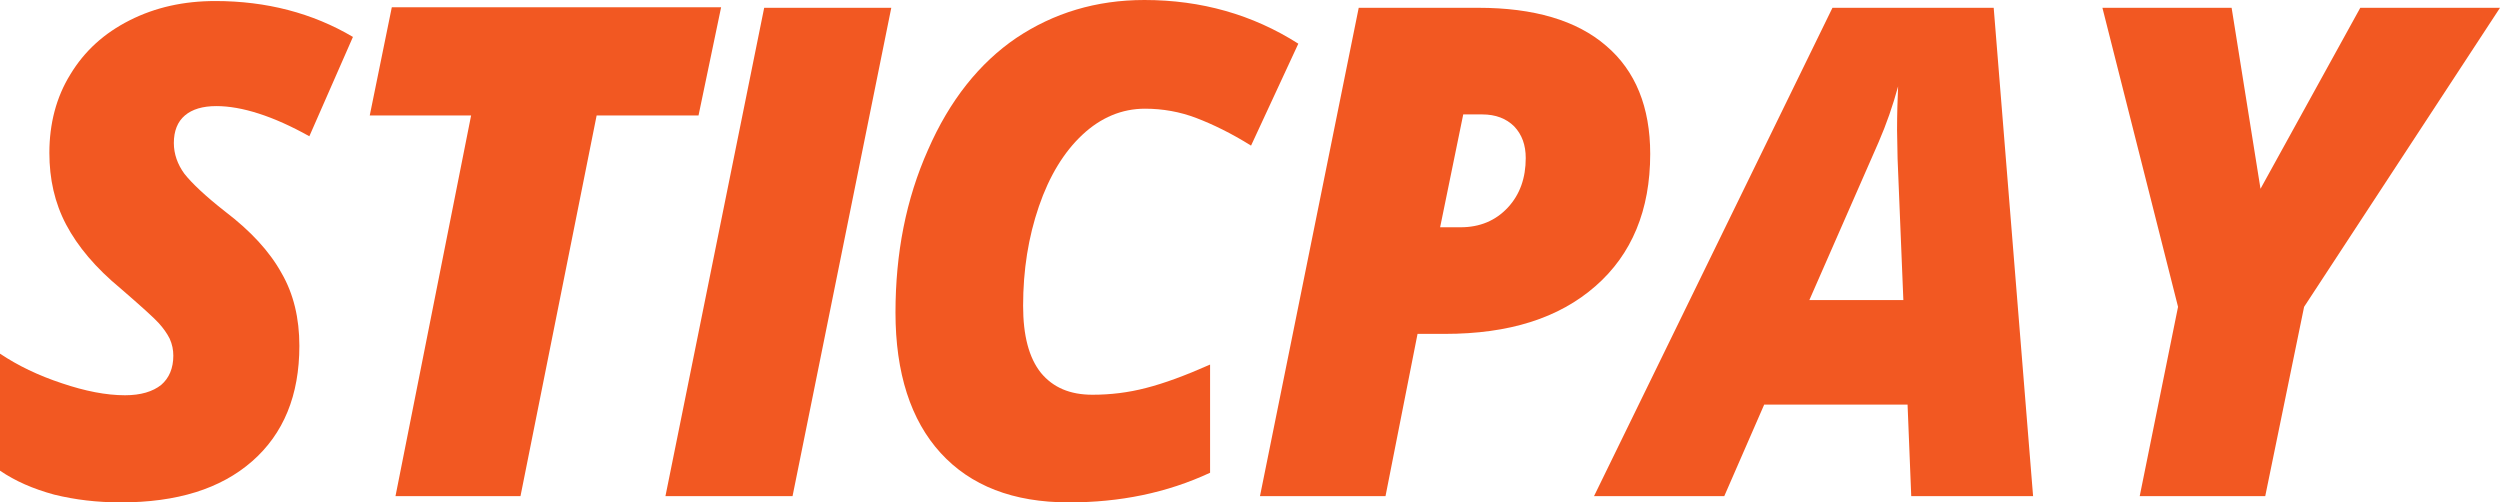<?xml version="1.0" encoding="UTF-8"?> <svg xmlns="http://www.w3.org/2000/svg" width="418" height="84" viewBox="0 0 418 84" fill="none"><path d="M50.055 57.826C50.055 66.087 47.42 72.522 42.151 77.131C36.882 81.739 29.594 84 20.198 84C16.246 84 12.558 83.565 9.045 82.696C5.532 81.739 2.547 80.435 0 78.696V59.131C2.986 61.131 6.41 62.783 10.362 64.087C14.226 65.391 17.739 66.087 20.9 66.087C23.534 66.087 25.554 65.478 26.959 64.348C28.276 63.218 28.979 61.565 28.979 59.478C28.979 58.522 28.803 57.565 28.364 56.609C27.925 55.739 27.311 54.87 26.52 54C25.73 53.131 23.622 51.218 20.198 48.261C15.982 44.783 12.997 41.218 11.065 37.565C9.133 33.913 8.255 29.913 8.255 25.565C8.255 20.696 9.396 16.261 11.767 12.435C14.138 8.522 17.387 5.565 21.69 3.391C25.993 1.218 30.735 0.174 36.004 0.174C44.522 0.174 52.25 2.174 59.012 6.174L51.723 22.783C45.664 19.392 40.395 17.739 36.18 17.739C33.897 17.739 32.14 18.261 30.911 19.305C29.681 20.348 29.067 21.913 29.067 23.913C29.067 25.739 29.681 27.478 30.823 29.044C32.053 30.609 34.336 32.783 37.673 35.392C41.888 38.609 45.049 42 47.069 45.652C49.089 49.131 50.055 53.218 50.055 57.826Z" fill="#F25822"></path><path d="M87.025 82.956H66.125L78.77 19.304H61.822L65.51 1.217H120.57L116.794 19.304H99.758L87.025 82.956Z" fill="#F25822"></path><path d="M111.262 82.956L127.771 1.304H149.022L132.513 82.956H111.262Z" fill="#F25822"></path><path d="M191.437 18.174C187.573 18.174 184.061 19.652 180.987 22.522C177.914 25.391 175.455 29.391 173.698 34.522C171.942 39.652 171.064 45.13 171.064 51.13C171.064 56.087 172.03 59.826 174.05 62.348C176.069 64.783 178.879 66 182.656 66C185.641 66 188.627 65.652 191.613 64.87C194.686 64.087 198.199 62.783 202.326 60.956V79.043C195.037 82.435 187.222 84 178.704 84C169.395 84 162.282 81.217 157.277 75.739C152.271 70.261 149.725 62.348 149.725 52.261C149.725 42.348 151.481 33.304 155.169 25.044C158.77 16.783 163.775 10.522 169.922 6.348C176.157 2.174 183.27 0 191.349 0C200.833 0 209.439 2.435 217.079 7.304L209.176 24.348C205.839 22.261 202.765 20.783 200.043 19.739C197.321 18.696 194.423 18.174 191.437 18.174Z" fill="#F25822"></path><path d="M275.915 25.739C275.915 35.13 272.842 42.522 266.782 47.826C260.635 53.217 252.293 55.826 241.579 55.826H237.013L231.656 82.956H210.668L227.178 1.304H247.2C256.42 1.304 263.621 3.391 268.539 7.652C273.456 11.826 275.915 17.913 275.915 25.739ZM240.789 38H244.214C247.463 38 250.097 36.869 252.117 34.696C254.137 32.522 255.103 29.739 255.103 26.435C255.103 24.261 254.488 22.522 253.171 21.13C251.854 19.826 250.097 19.13 247.814 19.13H244.653L240.789 38Z" fill="#F25822"></path><path d="M318.945 67.652H294.971L288.297 82.956H266.519L306.387 1.304H333.346L339.932 82.956H319.559L318.945 67.652ZM302.523 50.174H318.242L317.276 26.522L317.188 21.739C317.188 18.956 317.276 16.522 317.364 14.435C316.486 17.652 315.432 20.695 314.115 23.739L302.523 50.174Z" fill="#F25822"></path><path d="M377.956 31.565L394.641 1.304H418L385.245 51.304L378.747 82.956H357.759L364.169 51.304L351.524 1.304H373.127L377.956 31.565Z" fill="#F25822"></path></svg> 